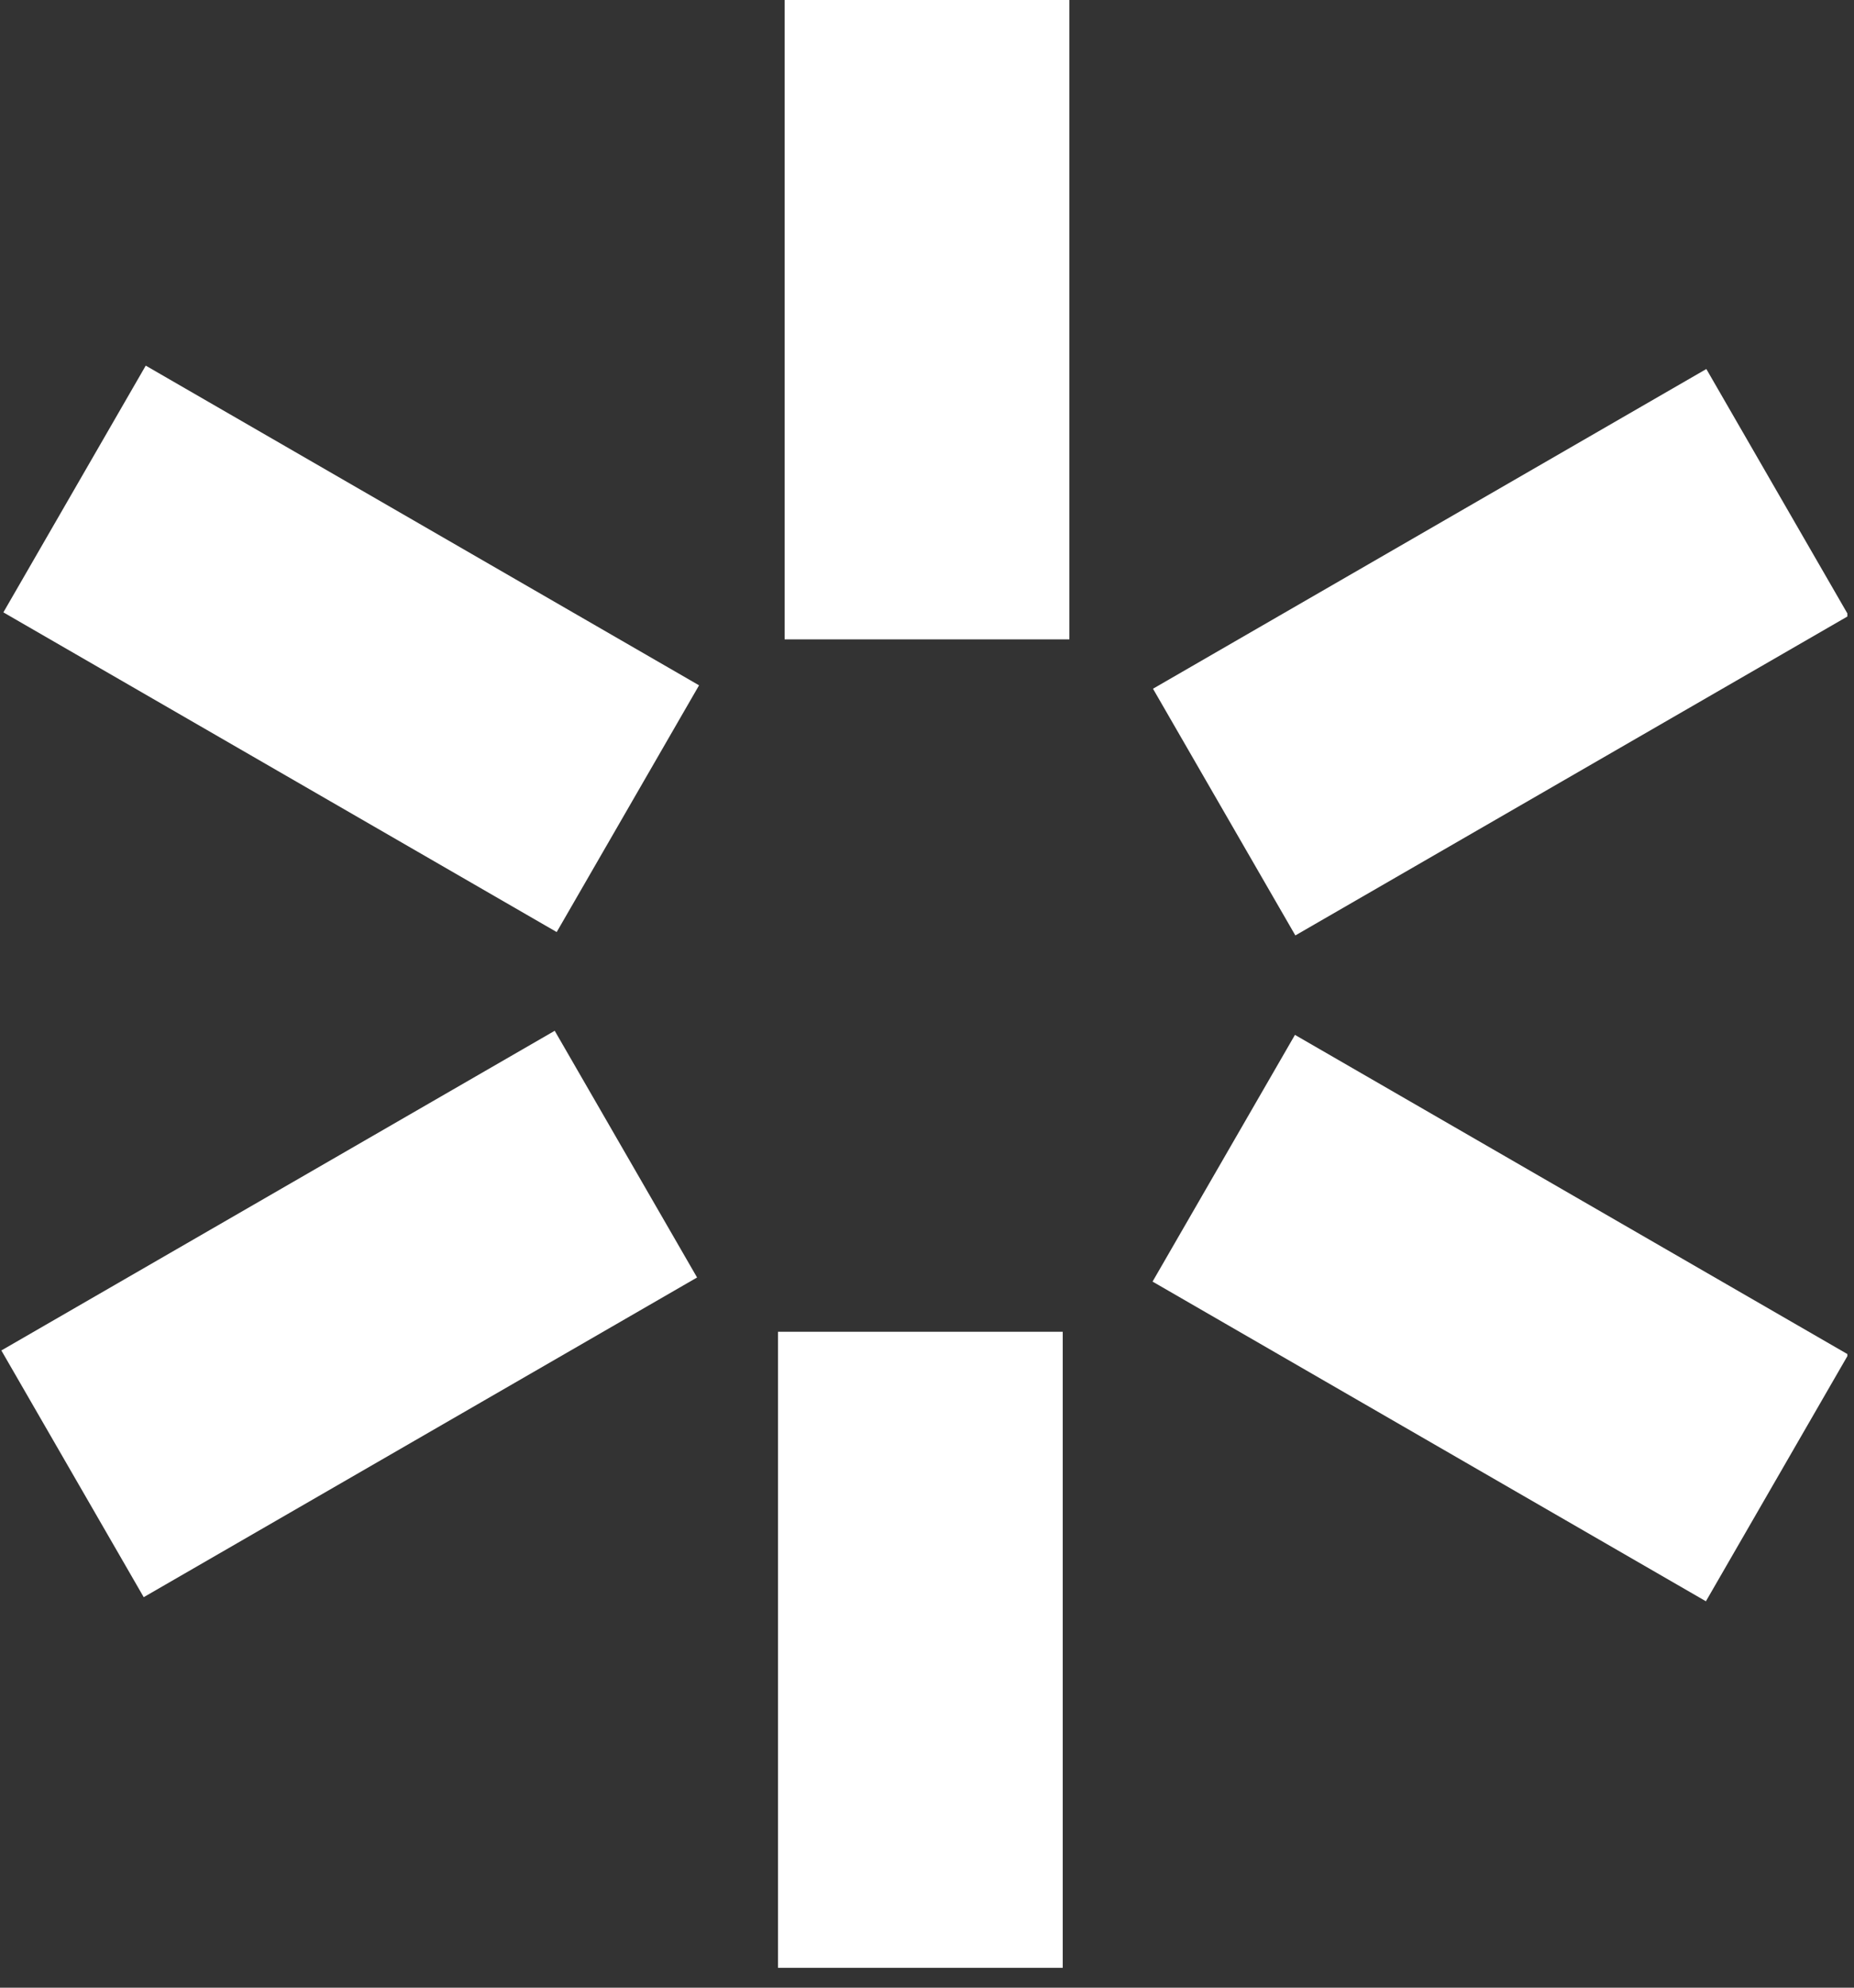 <svg width="56" height="60" viewBox="0 0 56 60" fill="none" xmlns="http://www.w3.org/2000/svg">
<rect x="0" y="0" width="56" height="60" fill="#333333" stroke="none"/>
<g clip-path="url(#clip0_12_360)">
<path d="M32.3 0H23.7V19.3H32.3V0Z" fill="white"/>
<path d="M4.402 11.037L0.102 18.485L16.815 28.135L21.115 20.687L4.402 11.037Z" fill="white"/>
<path d="M16.755 31.115L0.041 40.765L4.341 48.212L21.055 38.562L16.755 31.115Z" fill="white"/>
<path d="M32.1 40.2H23.5V59.5H32.1V40.2Z" fill="white"/>
<path d="M39.114 31.239L34.813 38.686L51.527 48.336L55.827 40.889L39.114 31.239Z" fill="white"/>
<path d="M51.54 11.139L34.826 20.79L39.126 28.237L55.84 18.587L51.54 11.139Z" fill="white"/>
</g>
<defs>
<clipPath id="clip0_12_360">
<rect width="55.8" height="59.4" fill="white"/>
</clipPath>
</defs>
</svg>
